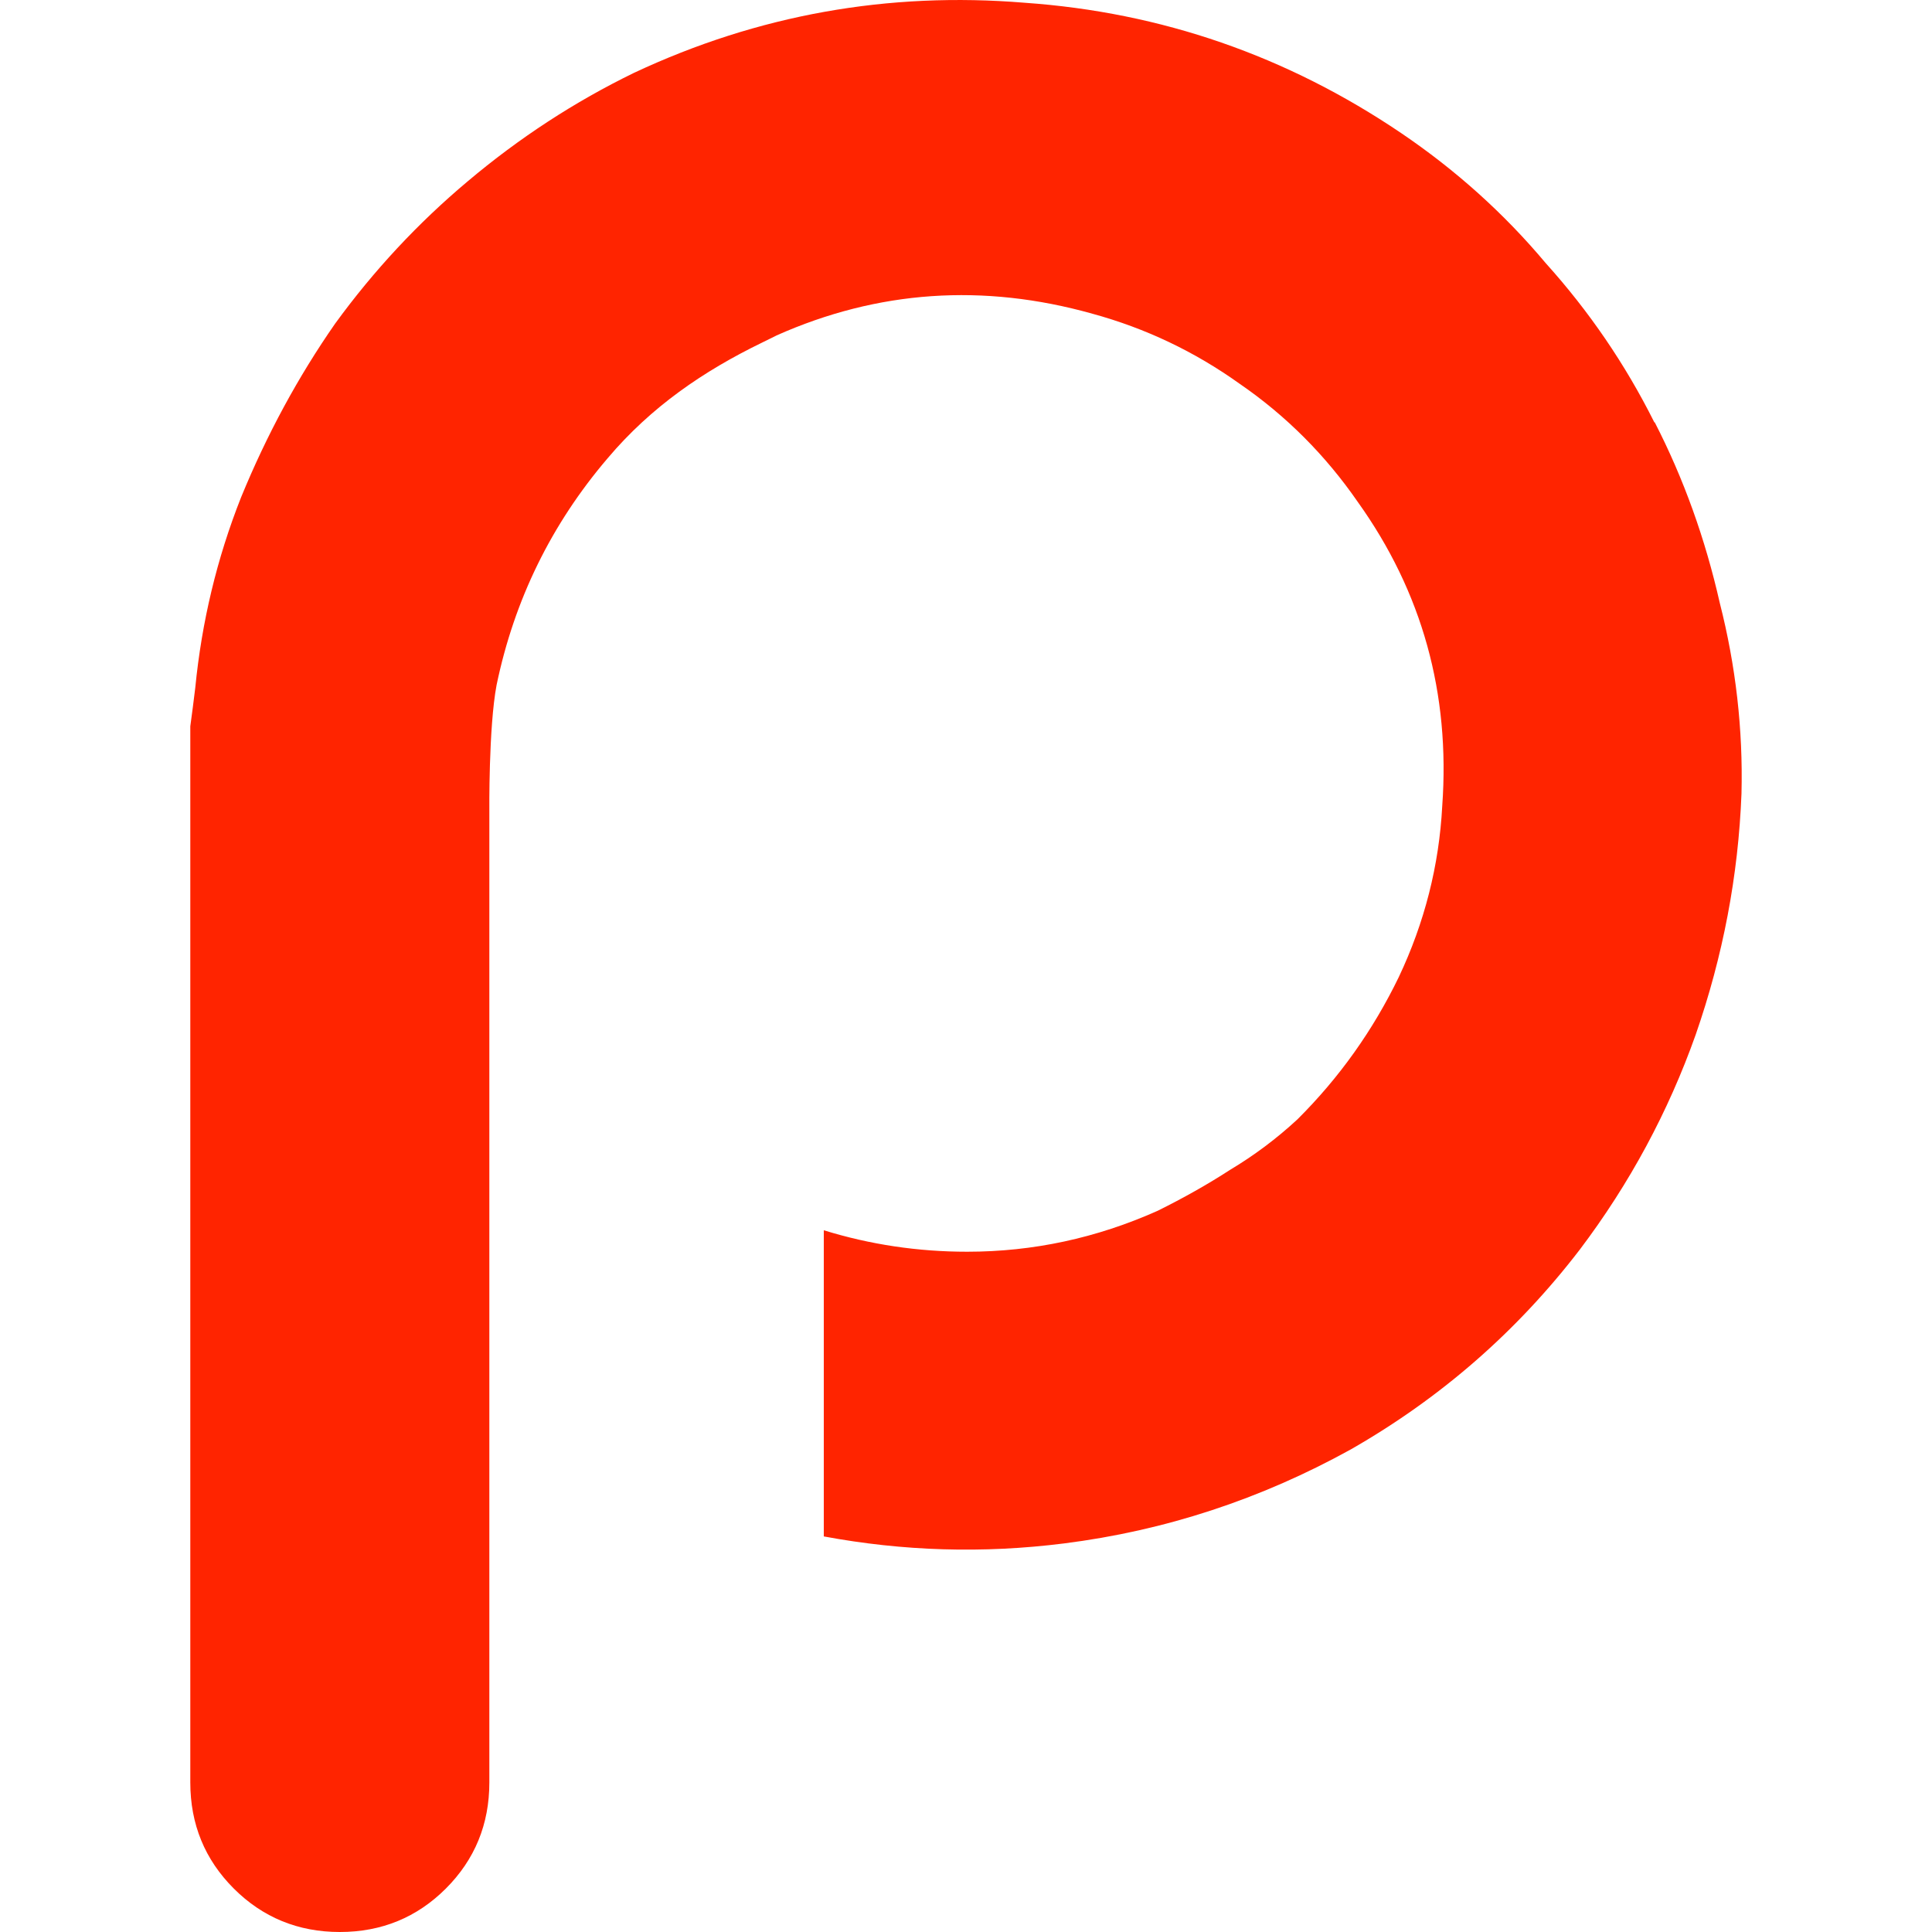 <svg width="28" height="28" viewBox="0 0 28 28" fill="none" xmlns="http://www.w3.org/2000/svg">
<path d="M23.976 6.121C23.557 5.283 23.032 4.513 22.402 3.814C21.798 3.093 21.096 2.463 20.304 1.927C18.65 0.809 16.831 0.179 14.852 0.04C12.871 -0.123 10.984 0.214 9.19 1.055C8.329 1.474 7.525 1.998 6.778 2.628C6.057 3.233 5.415 3.923 4.857 4.69C4.321 5.46 3.867 6.298 3.494 7.207C3.143 8.094 2.924 9.012 2.83 9.967C2.807 10.152 2.784 10.341 2.758 10.526V25.833C2.758 26.438 2.969 26.951 3.388 27.37C3.807 27.789 4.321 28 4.925 28C5.53 28 6.043 27.789 6.462 27.37C6.881 26.951 7.092 26.438 7.092 25.833V20.066V20.1V11.766C7.092 11.766 7.08 10.546 7.197 9.927C7.454 8.693 7.99 7.598 8.805 6.643C9.435 5.896 10.197 5.377 11.043 4.966C11.149 4.915 11.255 4.861 11.255 4.861C12.723 4.208 14.248 4.102 15.833 4.547C16.603 4.758 17.313 5.095 17.966 5.562C18.642 6.027 19.212 6.6 19.679 7.276C20.612 8.581 21.019 10.05 20.902 11.681C20.857 12.542 20.646 13.371 20.272 14.161C19.899 14.931 19.411 15.618 18.804 16.222C18.502 16.502 18.174 16.747 17.826 16.955C17.501 17.166 17.15 17.363 16.777 17.548C15.89 17.944 14.972 18.141 14.017 18.141C13.304 18.141 12.612 18.038 11.939 17.83V22.267C13.085 22.48 14.242 22.517 15.417 22.369C16.885 22.184 18.271 21.728 19.577 21.006C20.883 20.259 21.989 19.293 22.898 18.107C23.619 17.152 24.178 16.114 24.575 14.996C24.971 13.856 25.193 12.69 25.239 11.501C25.262 10.569 25.156 9.648 24.925 8.741C24.714 7.809 24.401 6.936 23.982 6.121H23.976Z" fill="#FF2400"/>
</svg>
